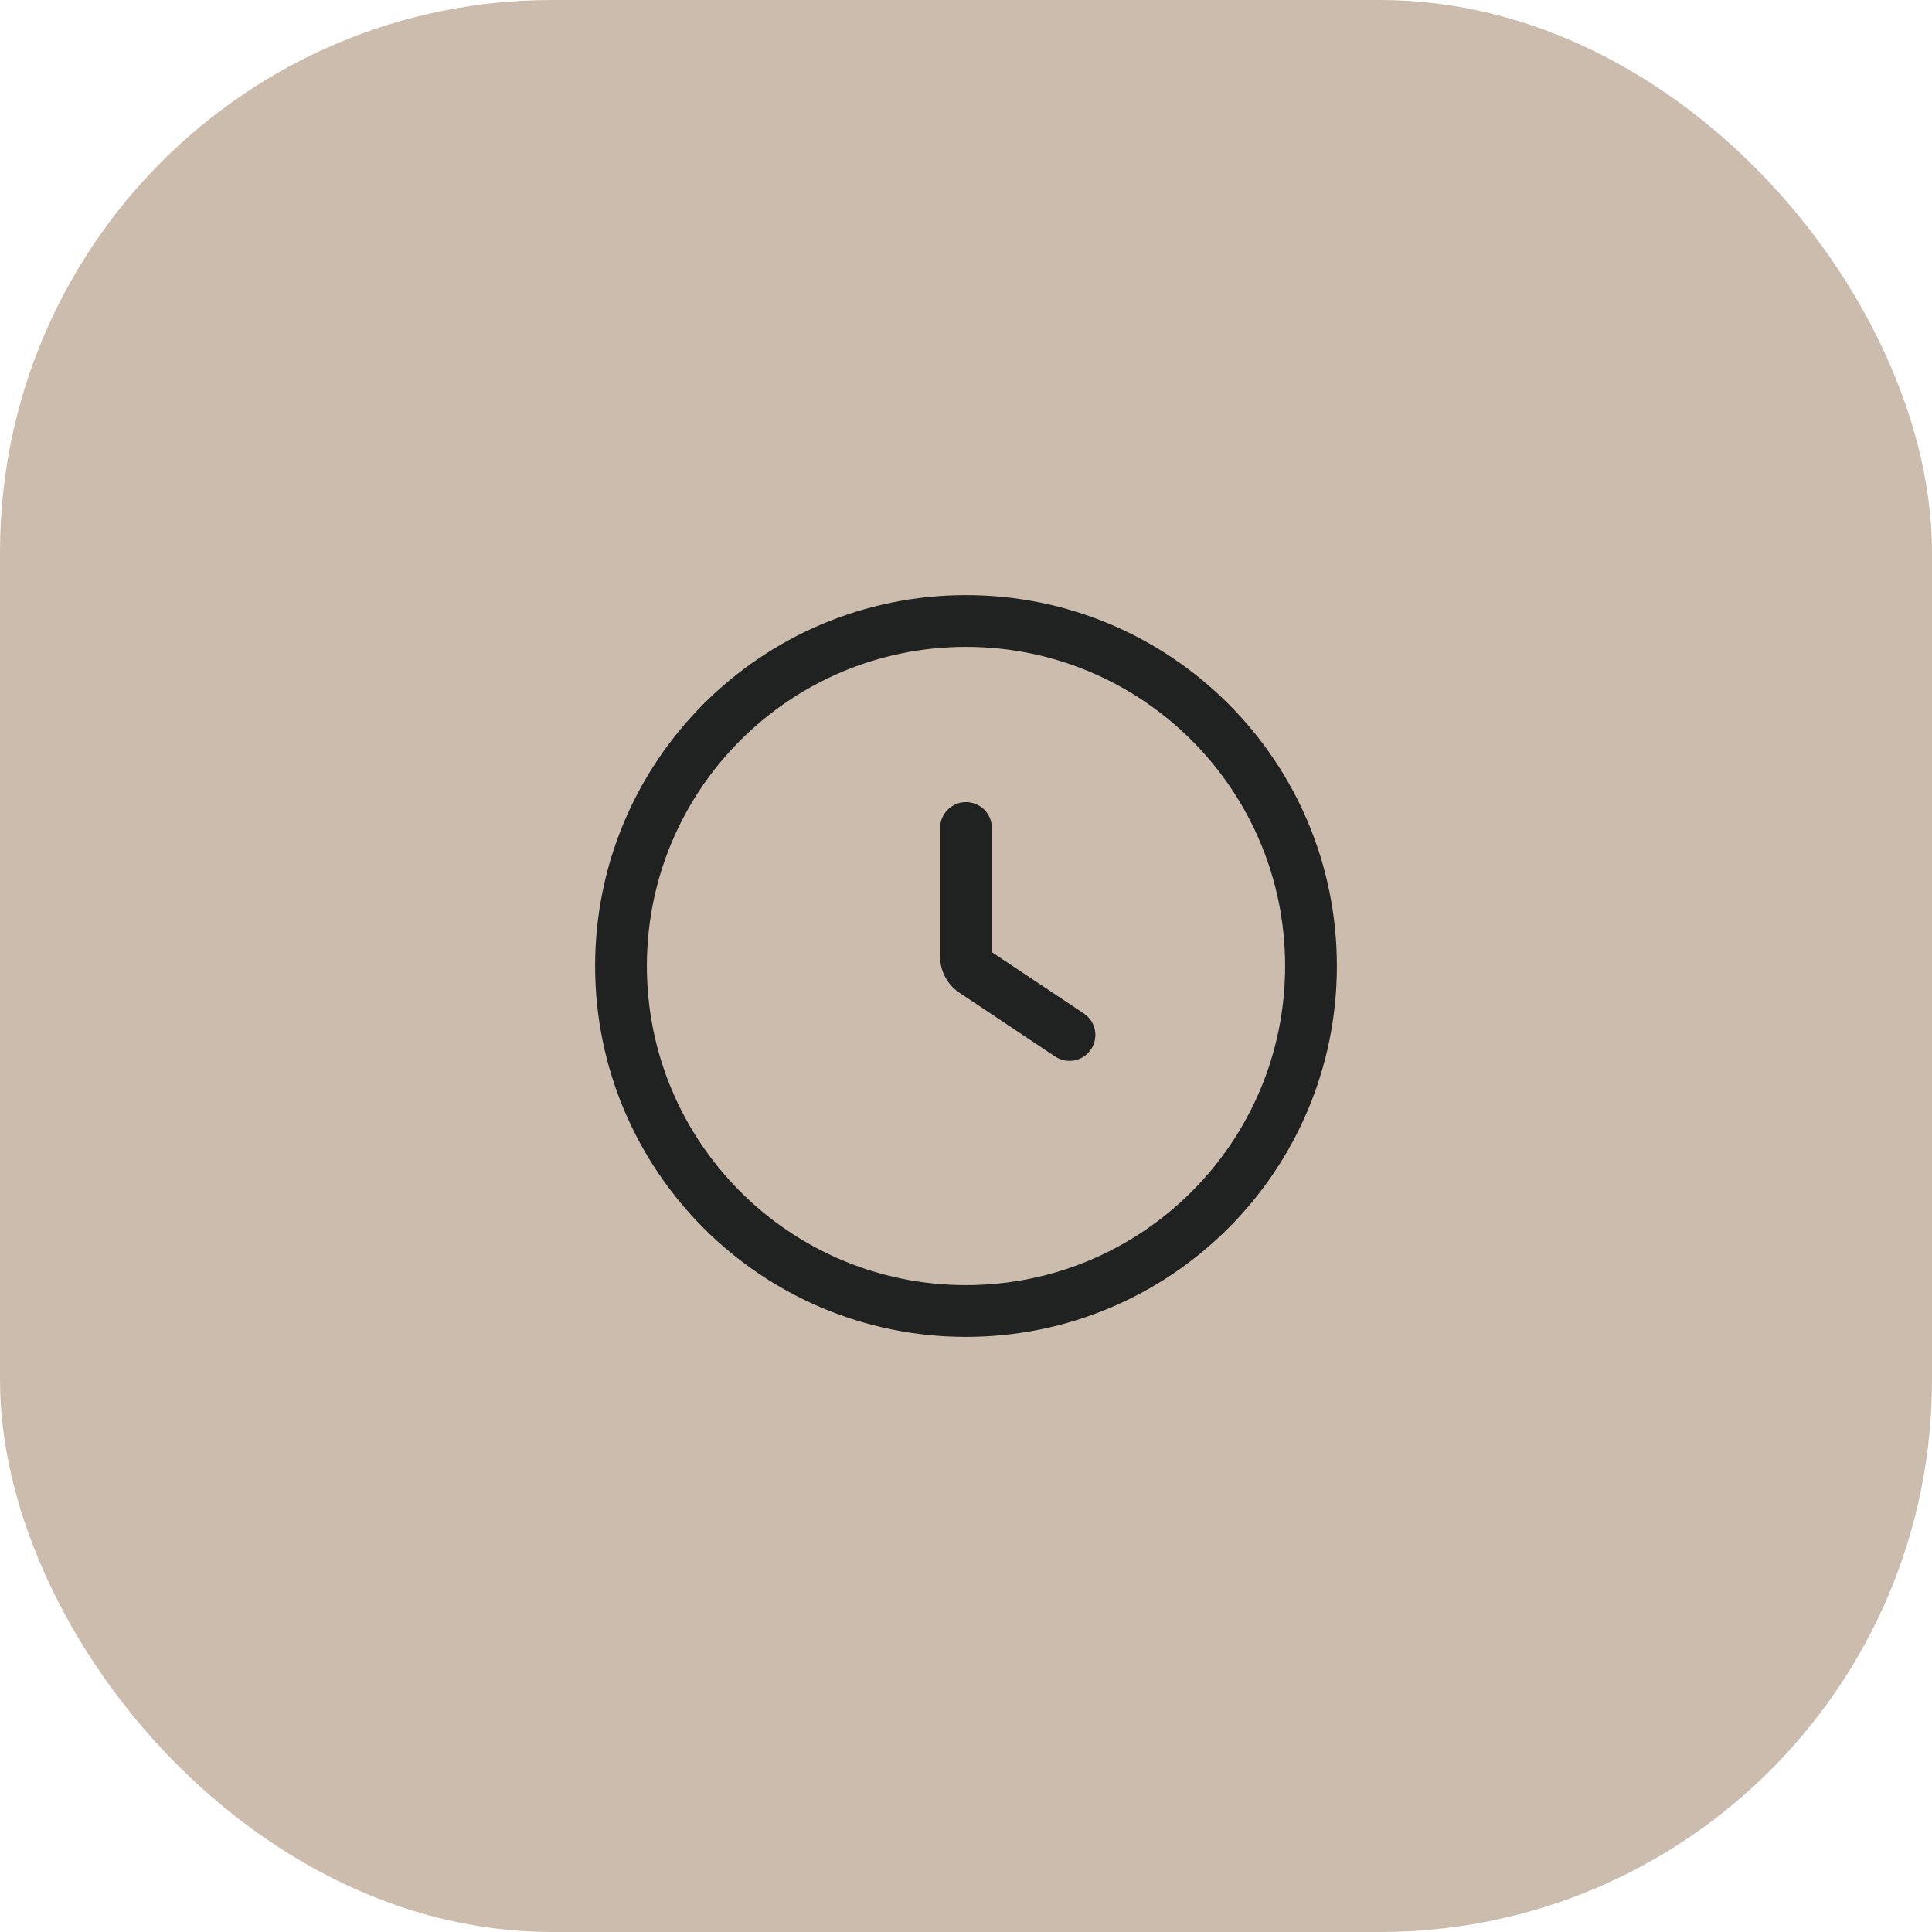 <?xml version="1.0" encoding="UTF-8"?> <svg xmlns="http://www.w3.org/2000/svg" width="56" height="56" viewBox="0 0 56 56" fill="none"> <rect width="56" height="56" rx="16" fill="#CCBCAD"></rect> <path fill-rule="evenodd" clip-rule="evenodd" d="M18.75 28C18.75 22.891 22.891 18.75 28 18.75C33.109 18.75 37.25 22.891 37.25 28C37.25 33.109 33.109 37.25 28 37.25C22.891 37.25 18.75 33.109 18.75 28ZM28 17.25C22.063 17.25 17.25 22.063 17.25 28C17.25 33.937 22.063 38.75 28 38.75C33.937 38.75 38.75 33.937 38.75 28C38.75 22.063 33.937 17.25 28 17.25ZM28.75 24C28.75 23.586 28.414 23.25 28 23.25C27.586 23.25 27.25 23.586 27.25 24V27.732C27.25 28.15 27.459 28.541 27.807 28.773L30.584 30.624C30.929 30.854 31.394 30.761 31.624 30.416C31.854 30.071 31.761 29.606 31.416 29.376L28.75 27.599V24Z" fill="#1F2220"></path> </svg> 
